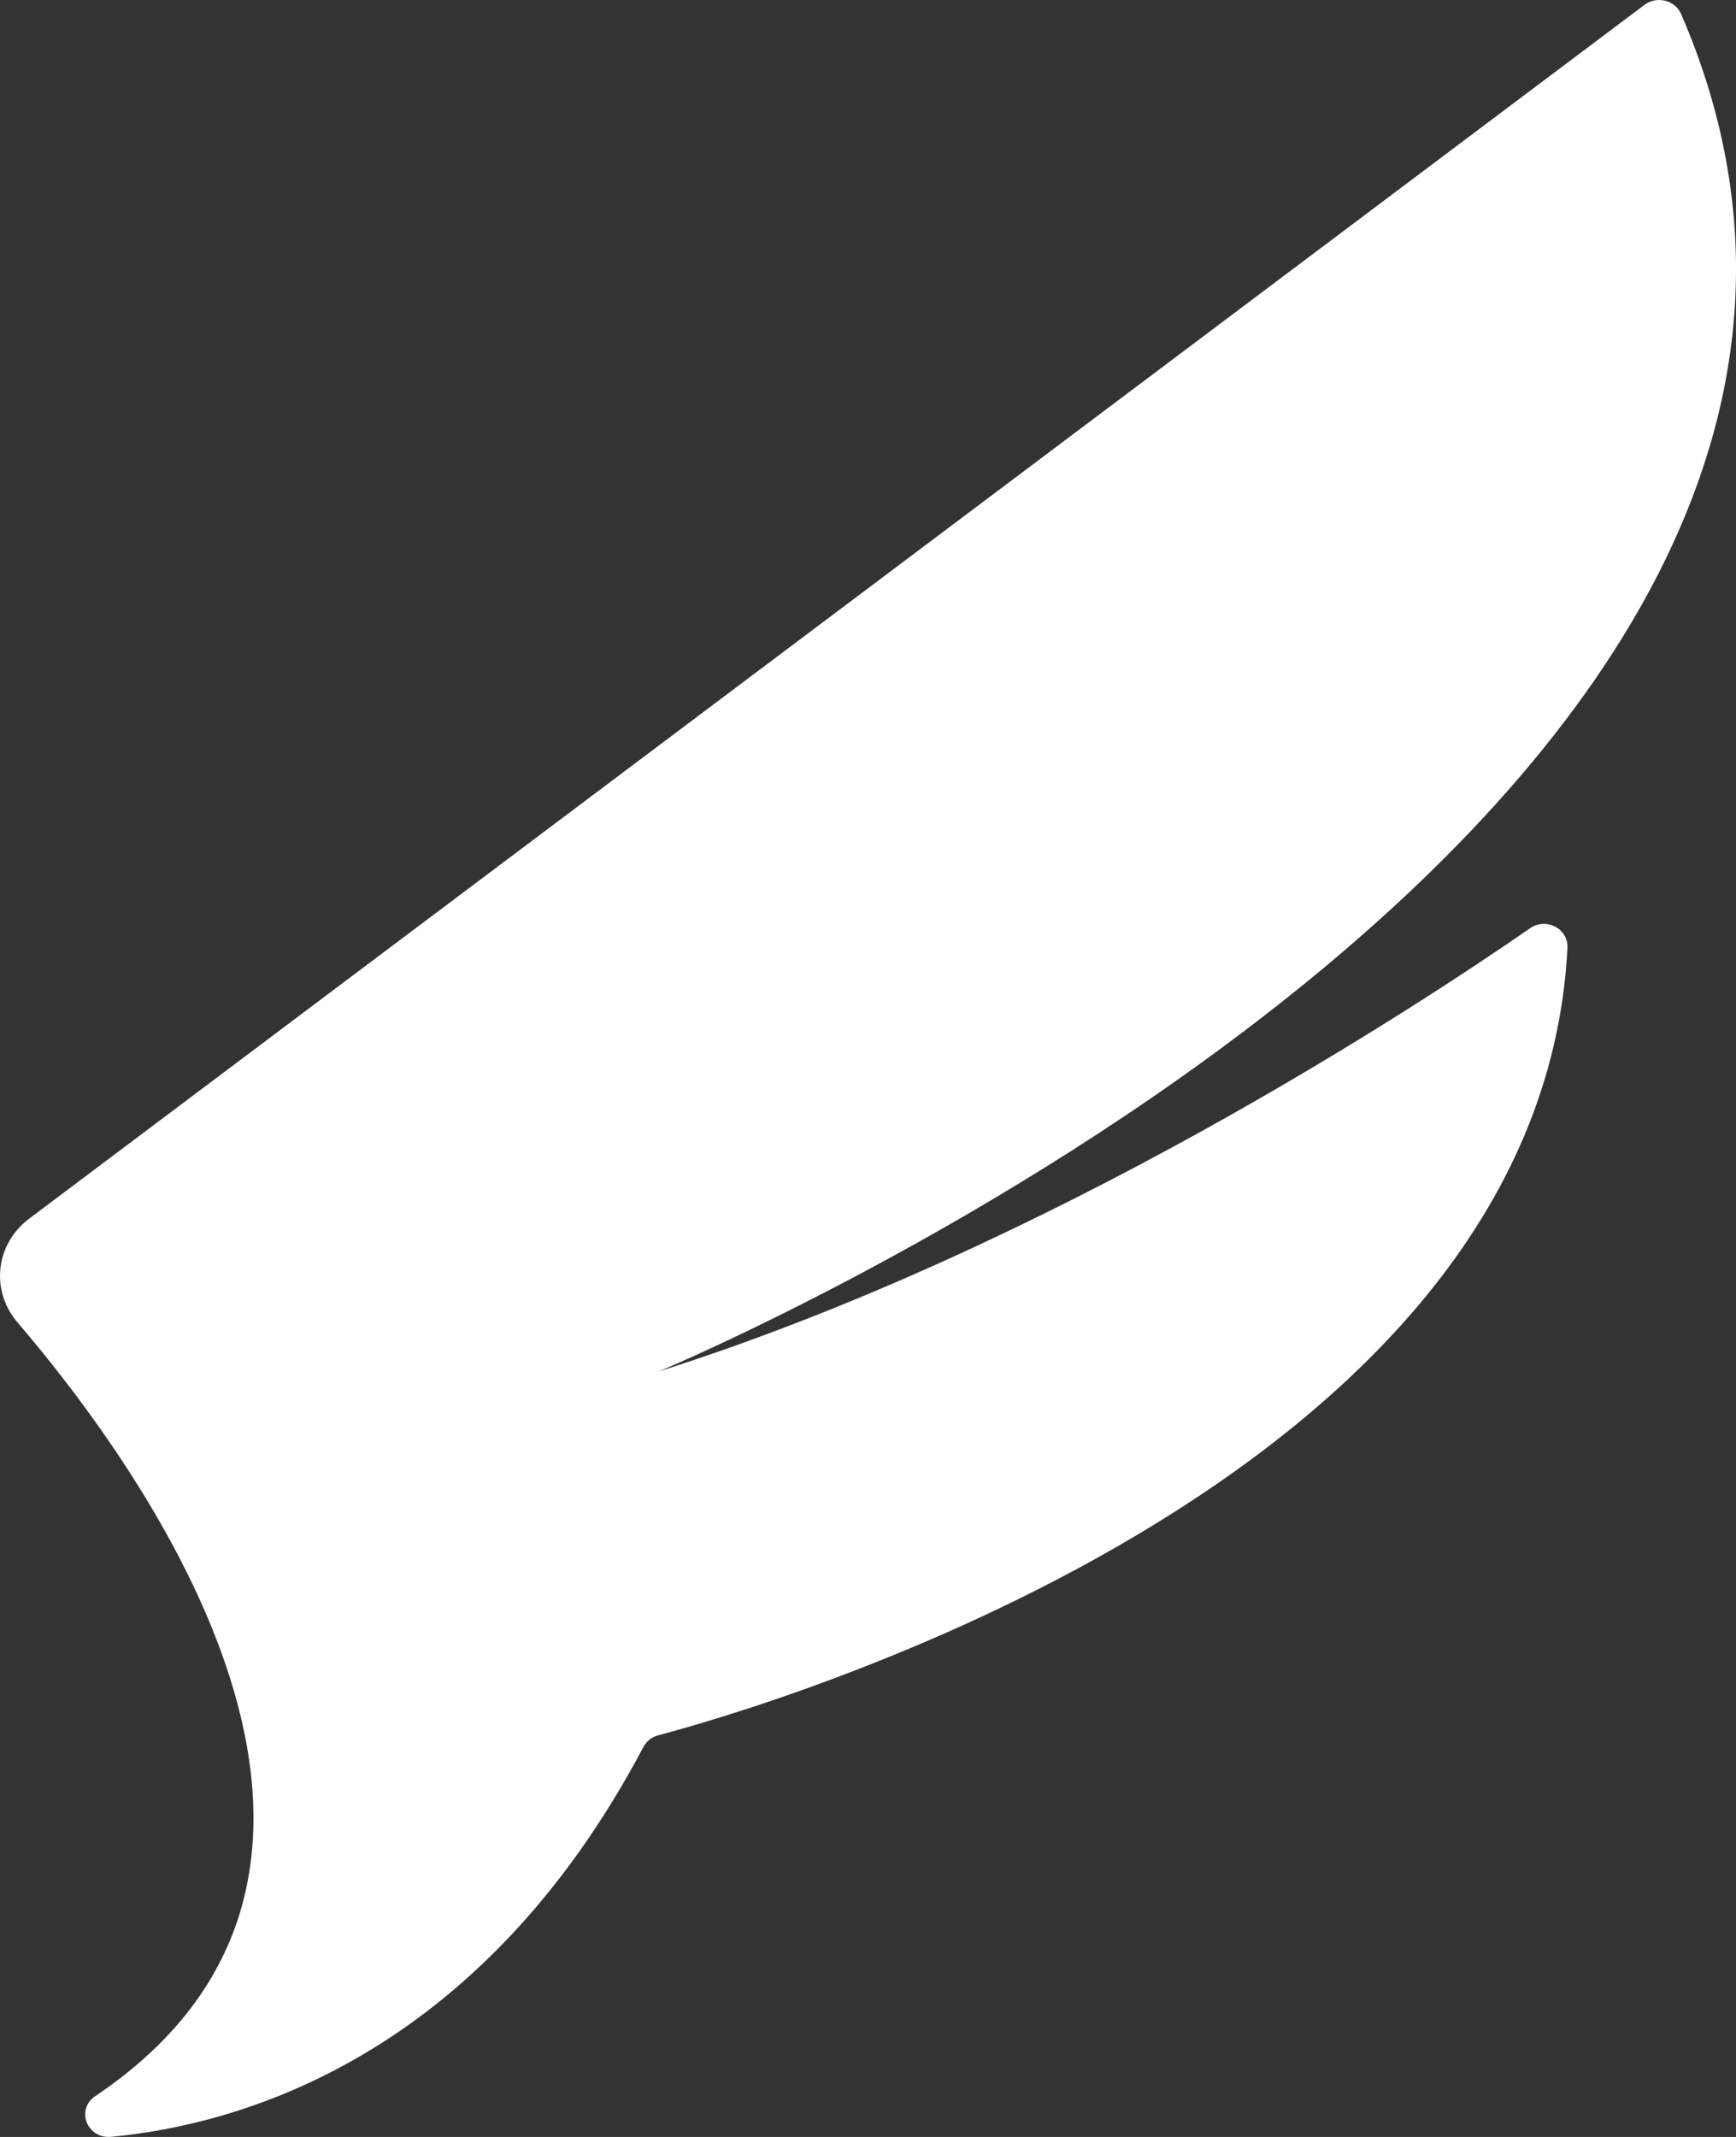 <svg width="13" height="16" viewBox="0 0 13 16" fill="none" xmlns="http://www.w3.org/2000/svg">
<rect x="0" y="0" width="13" height="16" fill="#333333" stroke="none"/>
<path d="M0.13 9.9C1.072 11 3.246 13.992 0.714 15.694C0.565 15.794 0.651 16.016 0.833 15.999C1.791 15.909 3.586 15.411 4.819 13.079C4.841 13.037 4.881 13.005 4.928 12.993C5.659 12.8 11.533 11.126 11.738 7.097C11.745 6.954 11.579 6.866 11.458 6.95C10.594 7.548 7.868 9.337 4.932 10.269C4.932 10.269 15.147 6.021 12.589 0.105C12.544 0.001 12.408 -0.033 12.315 0.036L0.219 9.124C-0.034 9.314 -0.073 9.662 0.13 9.9Z" fill="white"/>
</svg>
